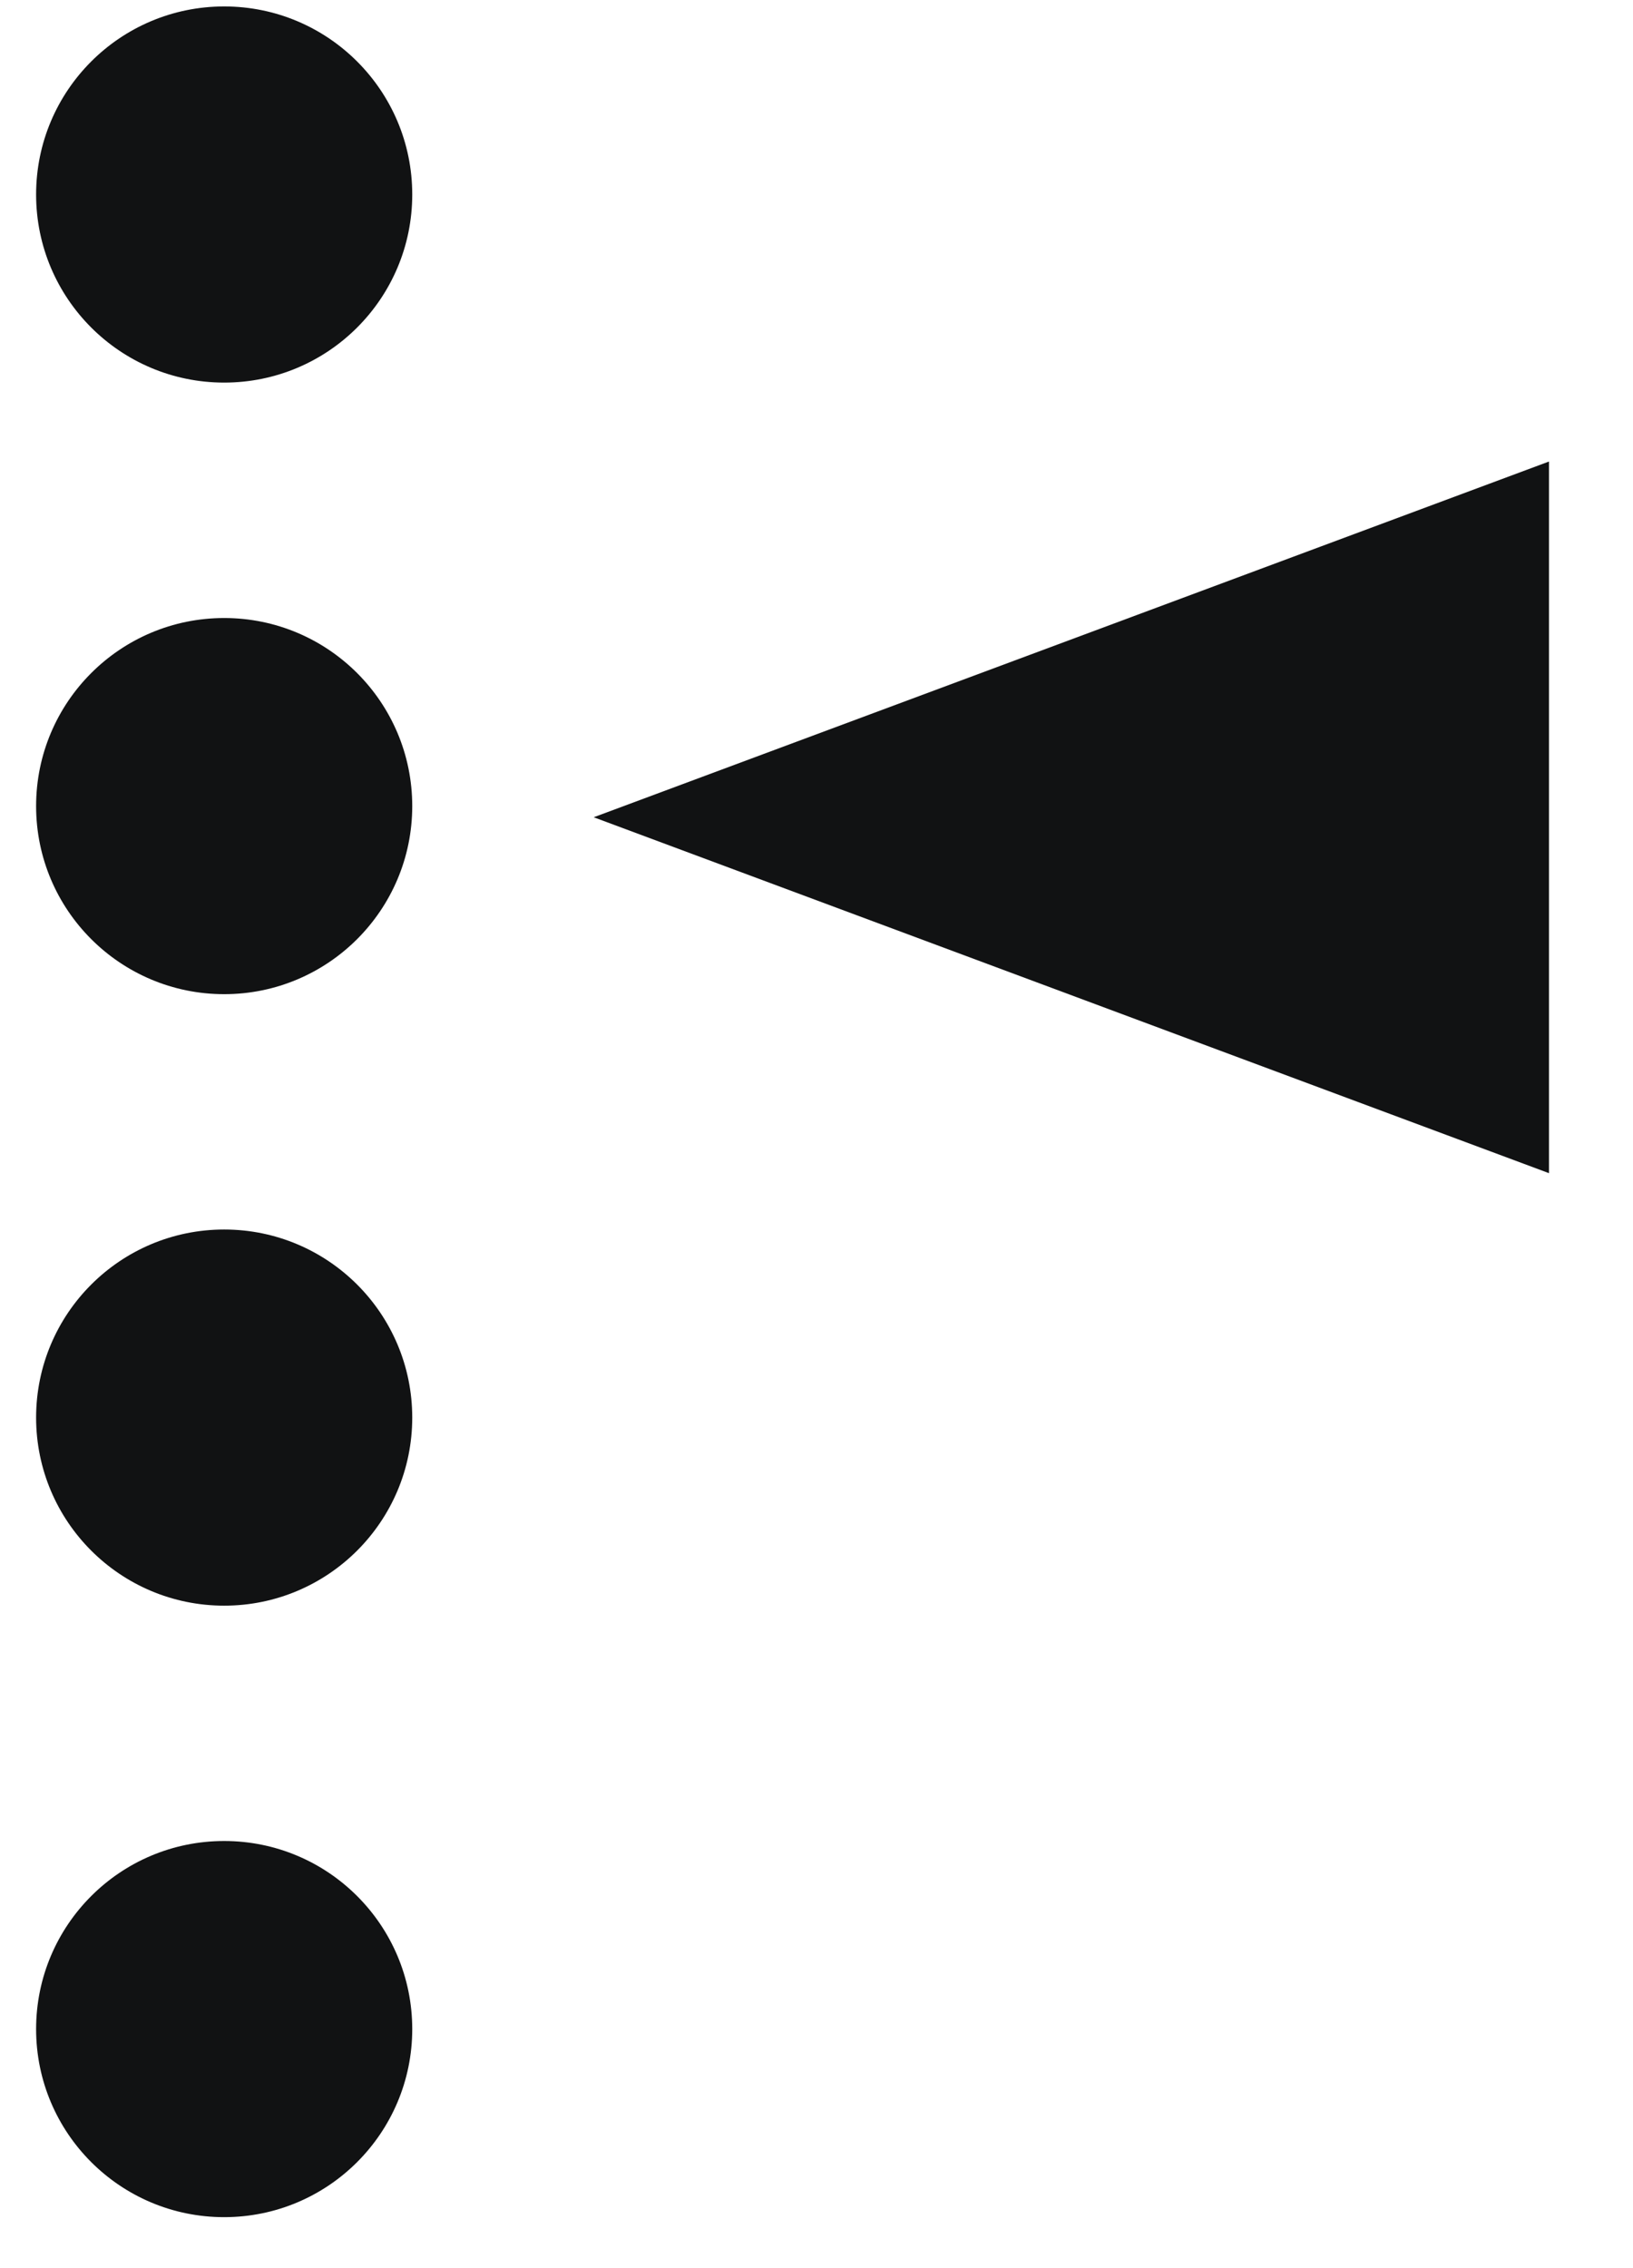 <svg width="18" height="25" viewBox="0 0 18 25" fill="none" xmlns="http://www.w3.org/2000/svg">
<path d="M2.471 4.217C3.616 4.217 4.544 3.289 4.544 2.144C4.544 0.999 3.616 0.071 2.471 0.071C1.326 0.071 0.398 0.999 0.398 2.144C0.398 3.289 1.326 4.217 2.471 4.217Z" fill="#111213"/>
<path d="M2.471 10.958C3.616 10.958 4.544 10.03 4.544 8.885C4.544 7.74 3.616 6.812 2.471 6.812C1.326 6.812 0.398 7.74 0.398 8.885C0.398 10.03 1.326 10.958 2.471 10.958Z" fill="#111213"/>
<path d="M2.471 17.698C3.616 17.698 4.544 16.77 4.544 15.625C4.544 14.48 3.616 13.552 2.471 13.552C1.326 13.552 0.398 14.48 0.398 15.625C0.398 16.77 1.326 17.698 2.471 17.698Z" fill="#111213"/>
<path d="M2.471 24.438C3.616 24.438 4.544 23.51 4.544 22.365C4.544 21.22 3.616 20.292 2.471 20.292C1.326 20.292 0.398 21.22 0.398 22.365C0.398 23.51 1.326 24.438 2.471 24.438Z" fill="#111213"/>
<path d="M17.074 12.931V5.087L6.544 9.008L17.074 12.931Z" fill="#111213"/>
</svg>
